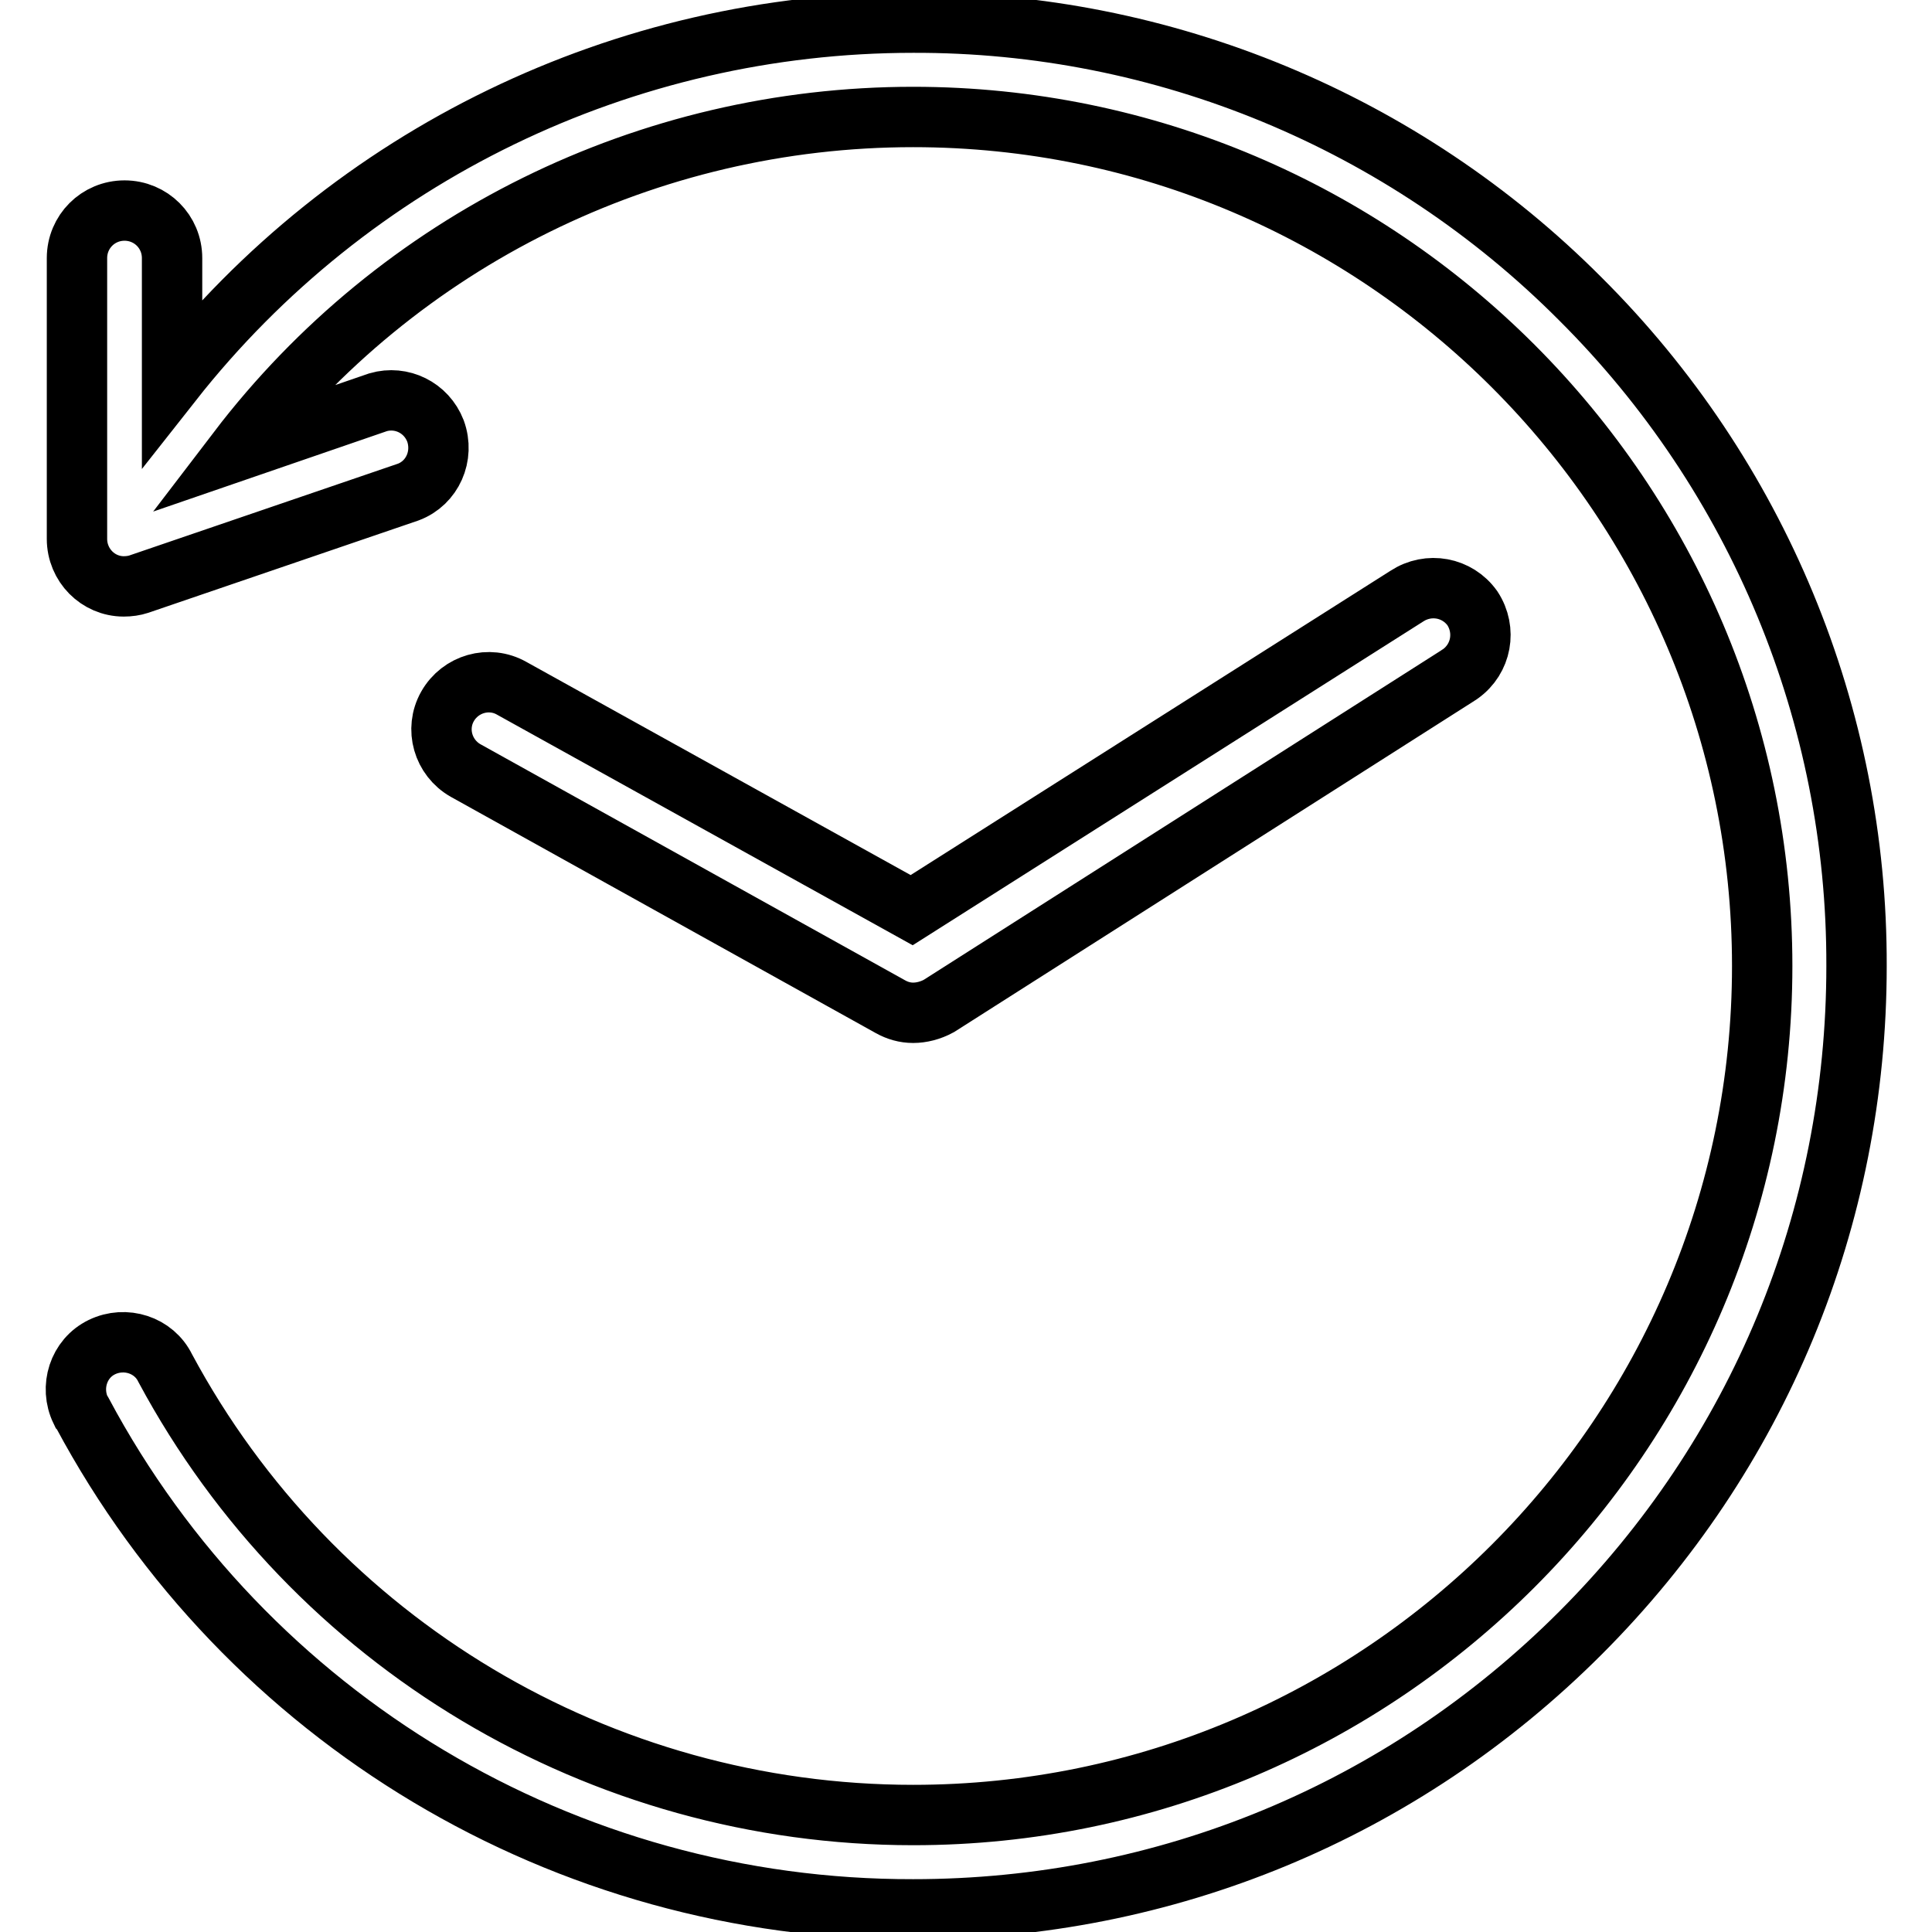 <?xml version="1.0" encoding="utf-8"?>
<!-- Svg Vector Icons : http://www.onlinewebfonts.com/icon -->
<!DOCTYPE svg PUBLIC "-//W3C//DTD SVG 1.1//EN" "http://www.w3.org/Graphics/SVG/1.1/DTD/svg11.dtd">
<svg version="1.1" xmlns="http://www.w3.org/2000/svg" xmlns:xlink="http://www.w3.org/1999/xlink" x="0px" y="0px" viewBox="0 0 256 256" enable-background="new 0 0 256 256" xml:space="preserve">
<g> <path stroke-width="8" fill-opacity="0" stroke="#000000"  d="M209.4,39.6C186,16.1,154.1,2.9,121,3C82.7,3,46.5,20.5,22.8,50.6V34.2c0-3.5-2.8-6.3-6.3-6.3 c-3.5,0-6.3,2.8-6.3,6.3v37.2c0,3.5,2.8,6.3,6.2,6.3c0.7,0,1.4-0.1,2-0.3l35.7-12.2c3.2-1.2,4.8-4.8,3.6-8.1 c-1.2-3.1-4.5-4.7-7.6-3.8l-18.6,6.4C52.8,31.8,85.9,15.5,121,15.5C183,15.5,233.5,66,233.5,128c0,62-50.5,112.5-112.5,112.5 c-41.4,0-79.5-22.7-99.1-59.2c-1.5-3.1-5.3-4.3-8.4-2.8c-3.1,1.5-4.3,5.3-2.8,8.4c0.1,0.1,0.1,0.2,0.2,0.3 C32.6,227.8,74.9,253.1,121,253c33.4,0,64.8-13,88.4-36.6c23.6-23.6,36.6-55,36.6-88.4C246.1,94.8,232.9,63,209.4,39.6L209.4,39.6z "/> <path stroke-width="8" fill-opacity="0" stroke="#000000"  d="M121,134.2c-1.1,0-2.1-0.3-3-0.8l-56.3-31.3c-3-1.7-4.1-5.5-2.4-8.5c1.7-3,5.5-4.1,8.5-2.4l0,0l53,29.4 L186.4,79c2.9-1.9,6.7-1.2,8.7,1.6c1.9,2.9,1.2,6.7-1.6,8.7c-0.1,0.1-0.2,0.1-0.3,0.2l-68.8,43.8 C123.3,133.9,122.1,134.2,121,134.2L121,134.2z"/></g>
</svg>